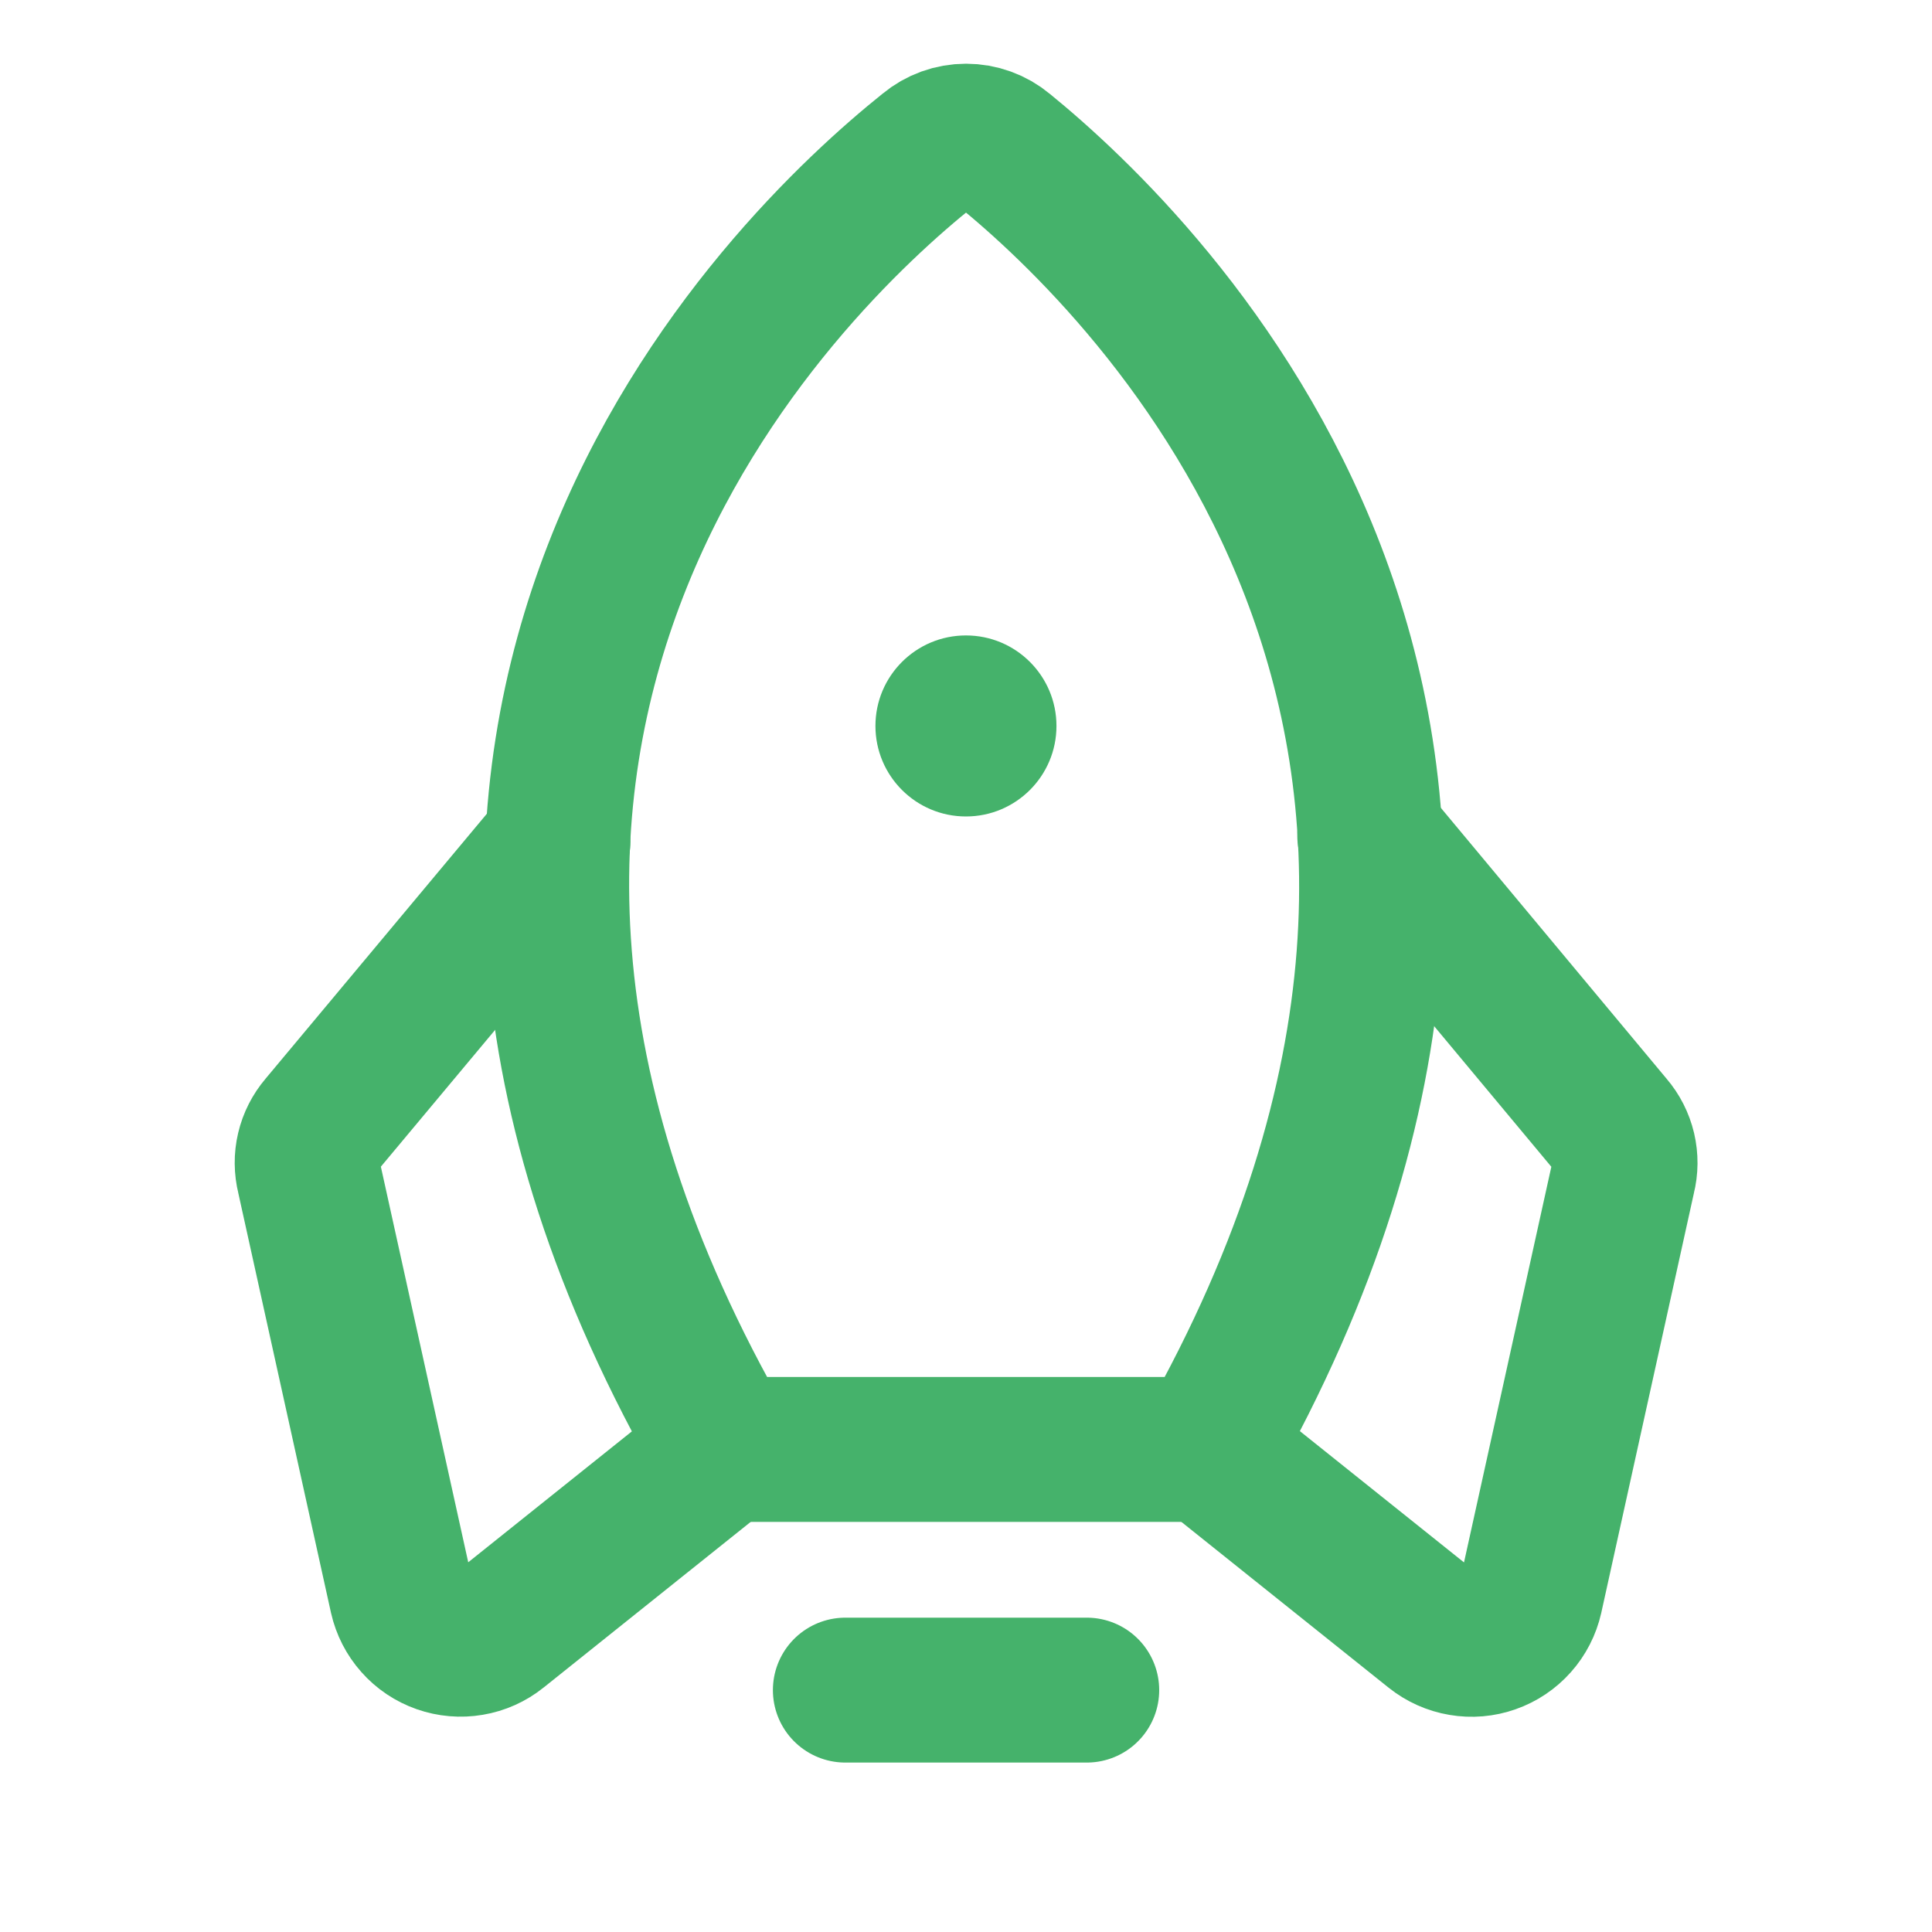 <svg width="40" height="40" viewBox="0 0 40 40" fill="none" xmlns="http://www.w3.org/2000/svg">
<path d="M22.5 34.992H17.502" stroke="#45B26B" stroke-width="3" stroke-linecap="round" stroke-linejoin="round"/>
<path d="M19.221 3.102C16.252 5.477 6.33 14.977 15.002 30.009H25.002C33.502 14.977 23.721 5.493 20.783 3.102C20.564 2.919 20.287 2.819 20.002 2.819C19.716 2.819 19.44 2.919 19.221 3.102Z" stroke="#45B26B" stroke-width="3" stroke-linecap="round" stroke-linejoin="round"/>
<path d="M11.552 17.425L6.645 23.3C6.522 23.444 6.434 23.616 6.391 23.8C6.347 23.985 6.349 24.178 6.395 24.362L8.317 33.065C8.364 33.272 8.462 33.464 8.603 33.622C8.743 33.781 8.922 33.901 9.122 33.971C9.322 34.041 9.537 34.06 9.746 34.024C9.955 33.989 10.152 33.901 10.317 33.768L15.005 30.018" stroke="#45B26B" stroke-width="3" stroke-linecap="round" stroke-linejoin="round"/>
<path d="M28.359 17.302L33.359 23.302C33.483 23.446 33.57 23.618 33.614 23.803C33.657 23.988 33.656 24.18 33.609 24.364L31.688 33.068C31.641 33.274 31.543 33.466 31.402 33.624C31.261 33.783 31.082 33.903 30.882 33.973C30.682 34.044 30.468 34.062 30.259 34.026C30.05 33.991 29.853 33.903 29.688 33.771L25 30.021" stroke="#45B26B" stroke-width="3" stroke-linecap="round" stroke-linejoin="round"/>
<path d="M19.999 16.904C21.034 16.904 21.873 16.065 21.873 15.03C21.873 13.995 21.034 13.156 19.999 13.156C18.964 13.156 18.125 13.995 18.125 15.03C18.125 16.065 18.964 16.904 19.999 16.904Z" fill="#45B26B"/>
</svg>
